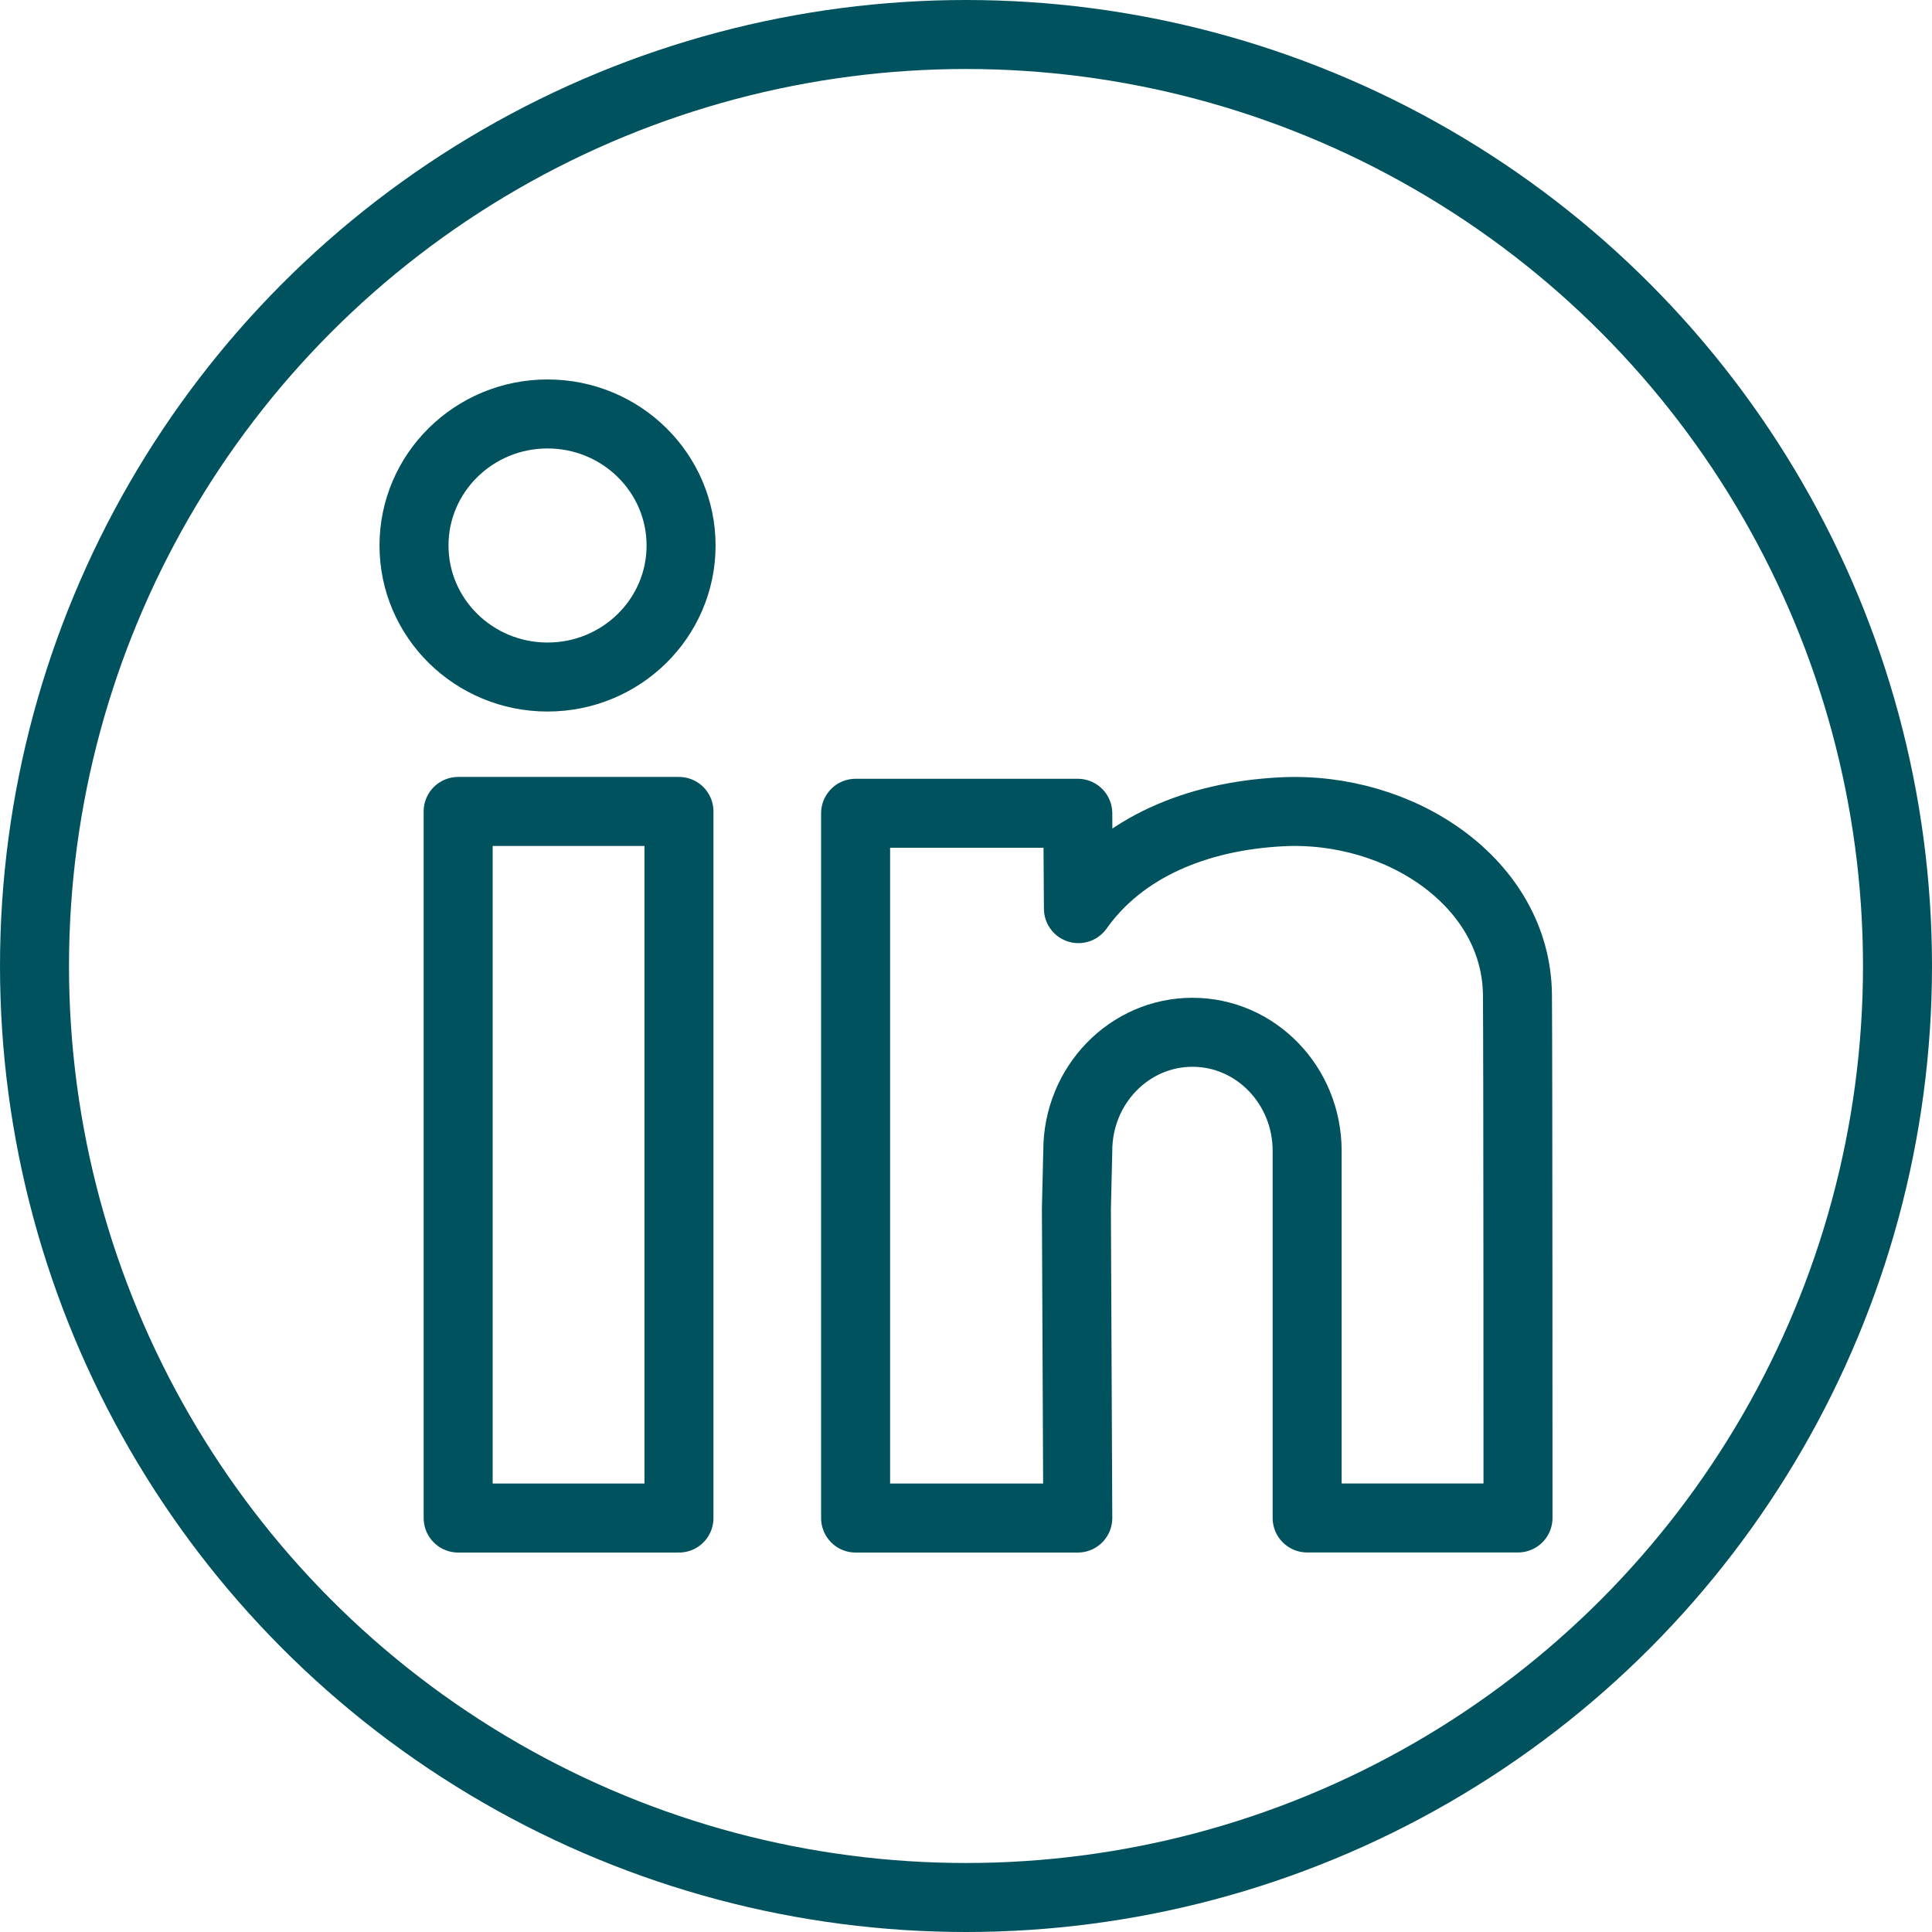 <svg width="42" height="42" viewBox="0 0 42 42" fill="none" xmlns="http://www.w3.org/2000/svg">
<path d="M11.903 14.718C13.507 14.718 14.806 13.438 14.806 11.859C14.806 10.28 13.507 8.999 11.903 8.999C10.3 8.999 9 10.28 9 11.859C9 13.438 10.3 14.718 11.903 14.718Z" stroke="#00535E" stroke-width="1.5" stroke-miterlimit="10"/>
<path d="M14.76 17.64H9.96V33.001H14.76V17.64Z" stroke="#00535E" stroke-width="1.5" stroke-miterlimit="10" stroke-linejoin="round"/>
<path d="M23.4 26.28L23.43 33.001H18.6V17.68H23.43L23.444 19.753C24.383 18.428 26.002 17.743 27.859 17.648C30.452 17.515 32.966 19.204 32.988 21.628C33 22.913 33 32.999 33 32.999H28.416V25.018C28.416 23.595 27.3 22.441 25.923 22.441C24.546 22.441 23.43 23.595 23.43 25.018L23.4 26.28Z" stroke="#00535E" stroke-width="1.5" stroke-miterlimit="10" stroke-linejoin="round"/>
<circle cx="21" cy="21" r="20.25" stroke="#00535E" stroke-width="1.5"/>
</svg>
